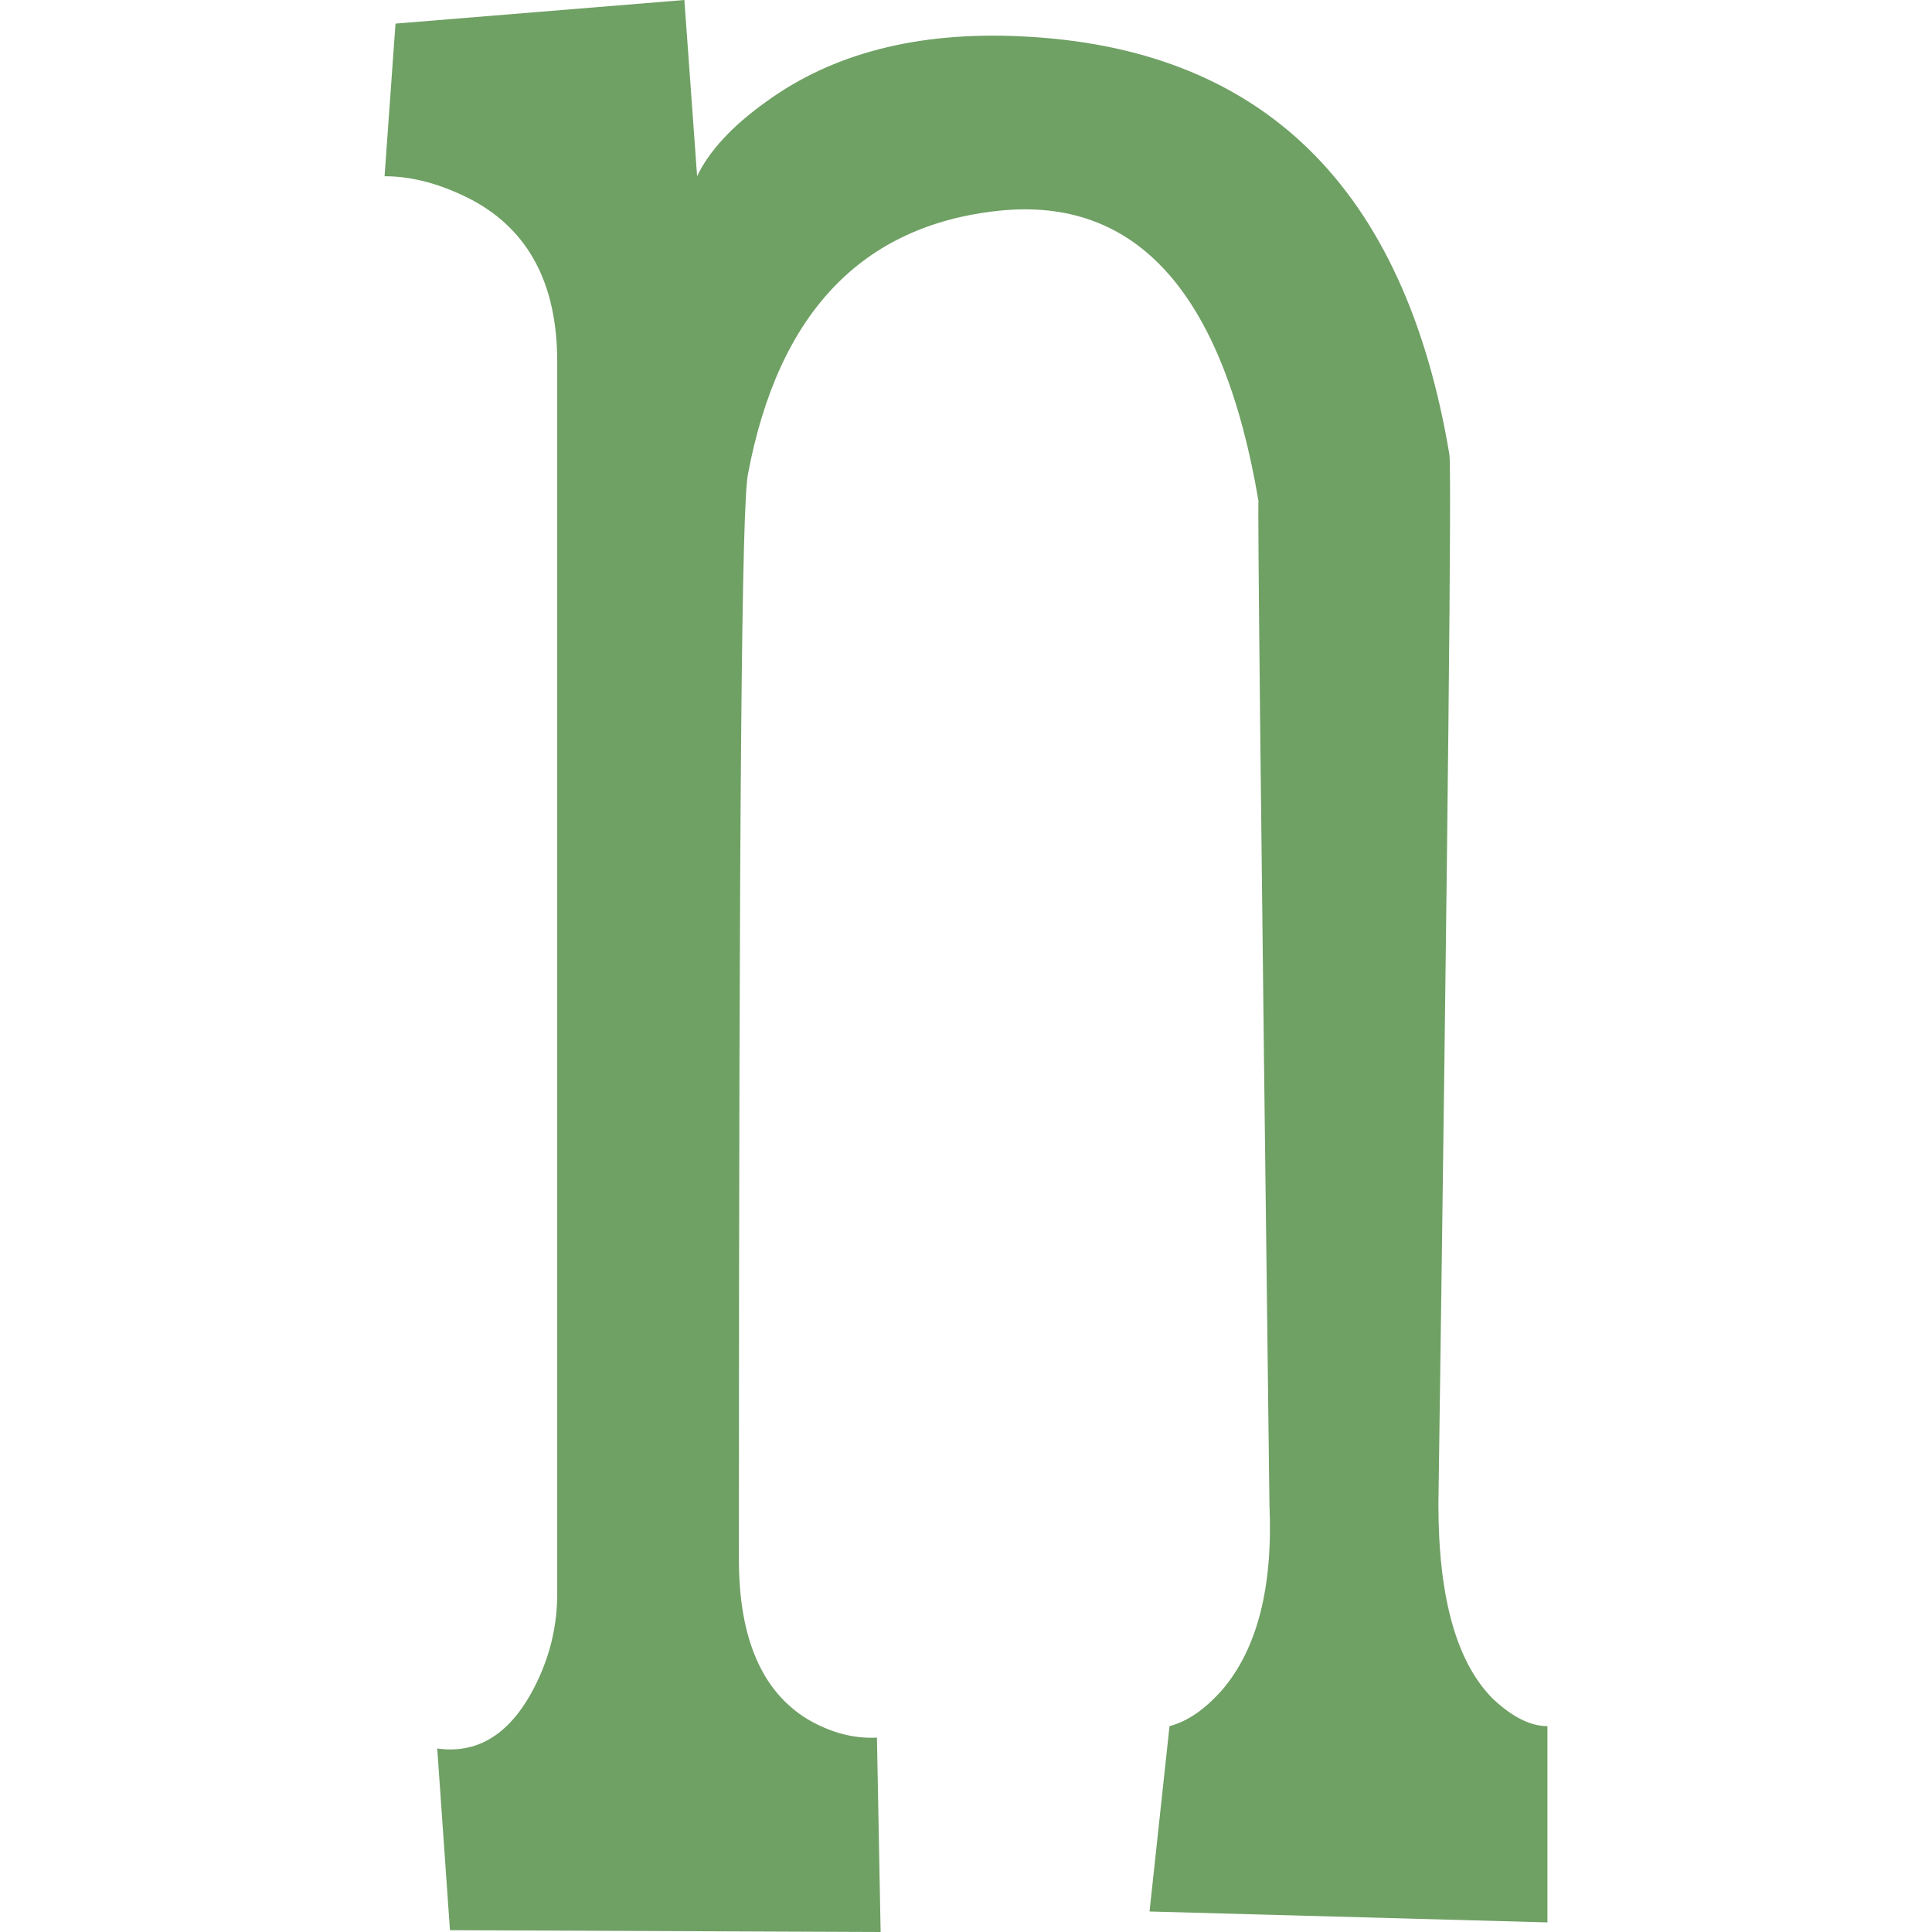 <svg xmlns="http://www.w3.org/2000/svg" viewBox="0 0 500 500">
  <defs>
    <style>
      .cls-1 {
        fill: #6fa064;
        stroke-width: 0px;
      }
    </style>
  </defs>
  <path class="cls-1" d="M372.259,389.361c0,24.142,4.707,40.911,14.125,50.311,5.003,4.699,9.713,7.055,14.092,7.055v50.789l-102.977-2.823,5.168-47.966c4.707-1.251,9.235-4.389,13.65-9.403,9.089-10.658,13.17-26.644,12.215-47.963-2.205-176.183-3.126-262.71-2.816-259.579-9.104-53.917-31.512-78.999-67.252-75.239-35.428,3.763-57.062,26.498-64.9,68.184-1.565,8.156-2.337,79.303-2.337,280.883,0,20.379,5.958,34.167,17.862,41.379,5.944,3.449,11.905,5.015,17.863,4.7l.955,50.311-111.459-.468-3.292-47.02c11.294,1.573,20.054-4.542,26.34-18.342,3.131-6.887,4.711-14.106,4.711-21.63V93.578c0-20.061-7.376-34.013-22.112-41.859-7.834-4.067-15.357-6.108-22.57-6.108l2.831-39.503L177.116,0l3.295,45.611c3.127-6.583,9.085-13.005,17.863-19.278,17.234-12.538,39.182-18.185,65.836-16.934,62.381,2.824,99.372,38.878,110.98,108.156.625,3.138-.33,93.742-2.831,271.805l-0.0 0Z"/>
</svg>
